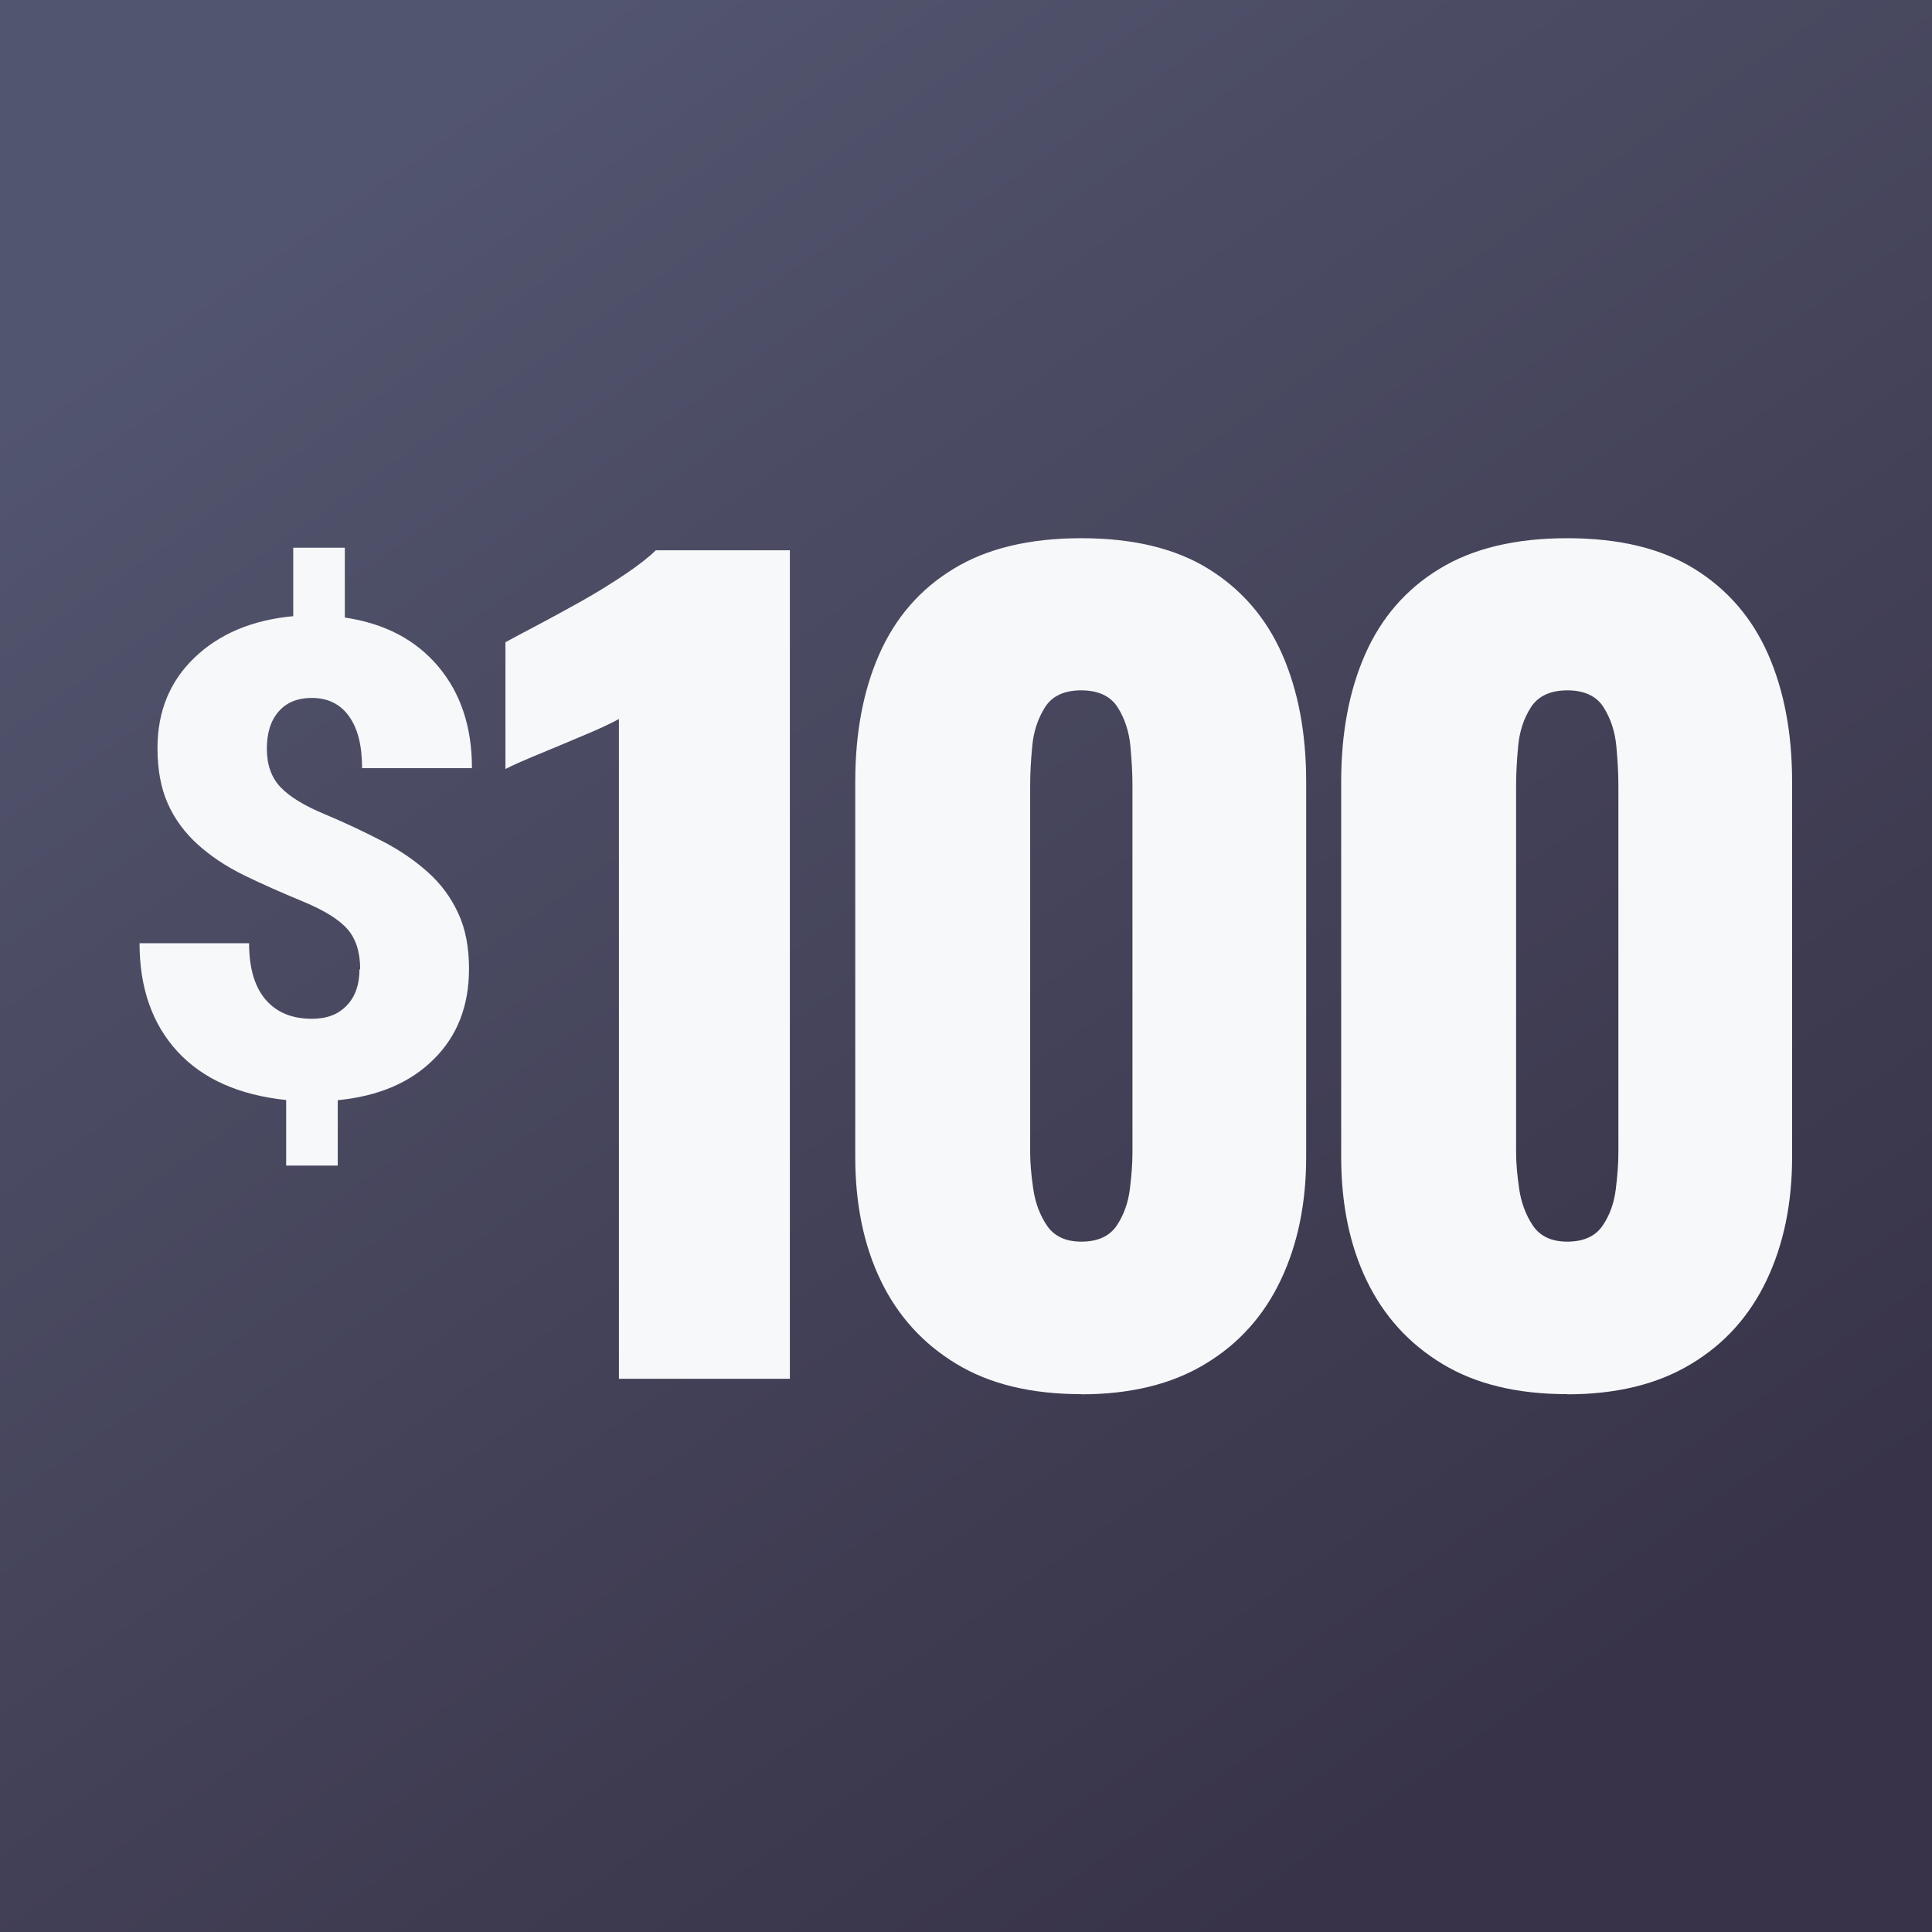 <?xml version="1.0" encoding="UTF-8"?>
<svg id="Layer_1" xmlns="http://www.w3.org/2000/svg" xmlns:xlink="http://www.w3.org/1999/xlink" viewBox="0 0 112 112">
  <rect x="0" y="0" width="112" height="112" fill="#808080" stroke="none"/>
  <defs>
    <style>
      .cls-1 {
        fill: url(#linear-gradient);
      }

      .cls-2 {
        fill: #f7f8f9;
      }
    </style>
    <linearGradient id="linear-gradient" x1="22.49" y1="105.61" x2="87.49" y2="12.61" gradientTransform="translate(0 114) scale(1 -1)" gradientUnits="userSpaceOnUse">
      <stop offset="0" stop-color="#52556e"/>
      <stop offset="1" stop-color="#383348"/>
    </linearGradient>
  </defs>
  <rect class="cls-1" x="-4.66" y="-4.43" width="120.85" height="120.85"/>
  <g>
    <path class="cls-2" d="M20.88,56.2c0-.99-.24-1.77-.74-2.34-.49-.56-1.35-1.09-2.58-1.6s-2.37-1.01-3.41-1.52c-1.04-.51-1.94-1.11-2.69-1.79s-1.33-1.46-1.73-2.36c-.4-.89-.6-1.97-.6-3.23,0-2.12.72-3.87,2.15-5.24s3.34-2.18,5.72-2.4v-3.97h2.99v4.05c2.3.34,4.1,1.28,5.41,2.83s1.96,3.52,1.96,5.9h-6.37c0-1.31-.25-2.31-.76-3.01-.5-.7-1.22-1.06-2.15-1.06-.83,0-1.47.26-1.93.79s-.68,1.24-.68,2.16.26,1.66.79,2.22,1.37,1.07,2.54,1.56,2.27,1.01,3.3,1.54c1.04.53,1.93,1.14,2.68,1.81.76.67,1.35,1.47,1.77,2.37.43.91.64,1.99.64,3.25,0,2.15-.68,3.9-2.05,5.25-1.36,1.36-3.22,2.14-5.56,2.37v3.79h-2.99v-3.8c-2.74-.29-4.83-1.22-6.3-2.81-1.46-1.59-2.2-3.68-2.2-6.28h6.35c0,1.43.32,2.52.95,3.26.64.75,1.53,1.12,2.7,1.12.85,0,1.52-.25,2.01-.77.49-.5.74-1.21.74-2.1h.02Z"/>
    <g>
      <path class="cls-2" d="M35.88,79.93v-38.25c-.44.24-.93.47-1.48.71-.55.24-1.14.48-1.75.74-.61.26-1.21.5-1.78.74-.57.24-1.1.47-1.57.71v-7.35c.43-.24,1.05-.56,1.84-.98.79-.42,1.64-.88,2.55-1.39.91-.51,1.76-1.04,2.55-1.57.79-.53,1.38-1,1.78-1.39h7.77v48.03h-9.9Z"/>
      <path class="cls-2" d="M62.68,80.82c-2.89,0-5.3-.58-7.23-1.75-1.94-1.17-3.4-2.78-4.39-4.83-.99-2.05-1.48-4.45-1.48-7.17v-21.76c0-2.81.46-5.27,1.39-7.38.93-2.11,2.36-3.77,4.3-4.95,1.94-1.19,4.41-1.78,7.41-1.78s5.46.59,7.38,1.78c1.92,1.19,3.34,2.84,4.27,4.95.93,2.12,1.39,4.58,1.39,7.38v21.76c0,2.69-.49,5.07-1.48,7.15-.99,2.08-2.45,3.7-4.39,4.86-1.94,1.17-4.33,1.75-7.18,1.75ZM62.68,71.98c.95,0,1.63-.31,2.05-.92.41-.61.67-1.32.77-2.13.1-.81.15-1.51.15-2.11v-21.29c0-.67-.04-1.43-.12-2.28-.08-.85-.33-1.6-.74-2.25-.42-.65-1.12-.98-2.11-.98s-1.69.33-2.1.98-.66,1.4-.74,2.25c-.08.85-.12,1.61-.12,2.28v21.29c0,.59.06,1.29.18,2.11s.39,1.52.8,2.13c.42.61,1.08.92,1.99.92Z"/>
      <path class="cls-2" d="M90.85,80.82c-2.89,0-5.3-.58-7.23-1.75-1.94-1.17-3.4-2.78-4.39-4.83-.99-2.05-1.48-4.45-1.48-7.17v-21.76c0-2.81.46-5.27,1.39-7.38.93-2.11,2.36-3.77,4.3-4.95,1.94-1.19,4.41-1.78,7.41-1.78s5.46.59,7.38,1.78c1.92,1.19,3.34,2.84,4.27,4.95.93,2.12,1.39,4.58,1.39,7.38v21.76c0,2.69-.49,5.07-1.48,7.15-.99,2.08-2.45,3.7-4.39,4.86-1.94,1.17-4.33,1.75-7.17,1.75ZM90.85,71.98c.95,0,1.63-.31,2.05-.92.42-.61.67-1.32.77-2.13s.15-1.51.15-2.11v-21.29c0-.67-.04-1.43-.12-2.28-.08-.85-.33-1.6-.74-2.25s-1.12-.98-2.1-.98-1.69.33-2.11.98-.66,1.4-.74,2.25c-.08.85-.12,1.61-.12,2.28v21.29c0,.59.06,1.29.18,2.11.12.81.39,1.52.8,2.13.42.61,1.08.92,1.99.92Z"/>
    </g>
  </g>
</svg>